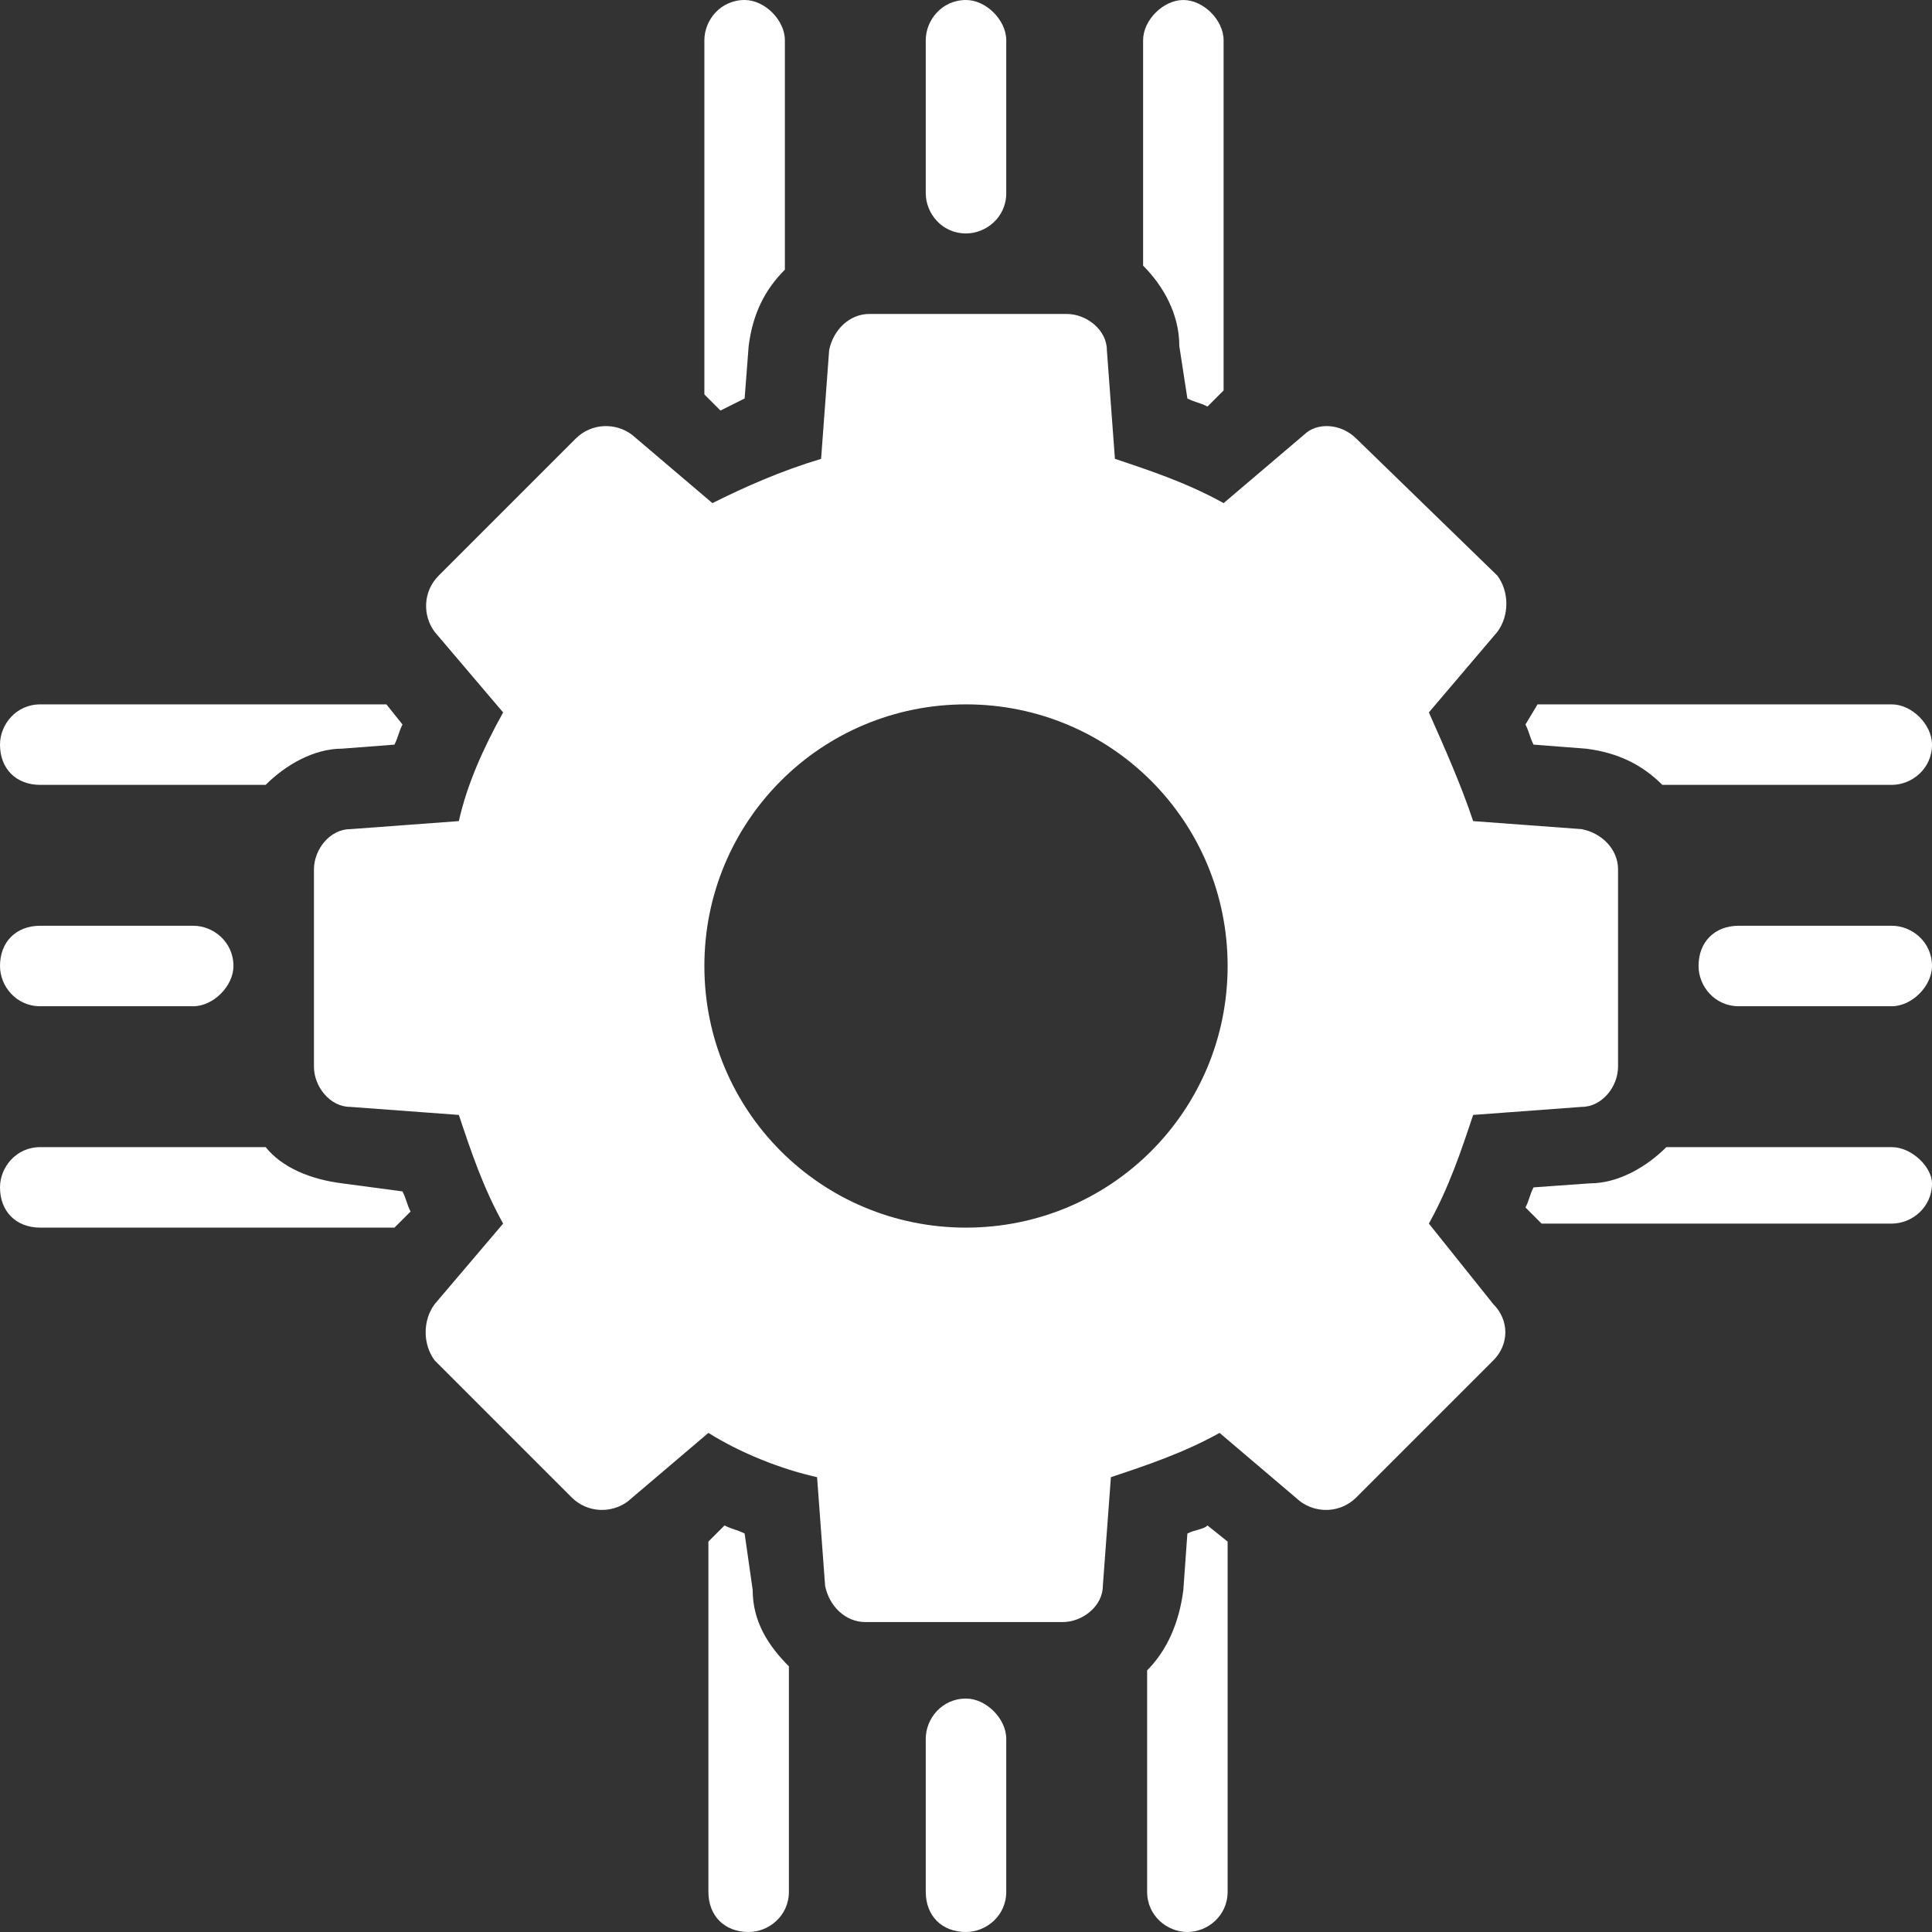 <svg width="48" height="48" viewBox="0 0 48 48" fill="none" xmlns="http://www.w3.org/2000/svg">
<rect x="0" y="0" width="48" height="48" fill="#333333" stroke="none"/>
<path d="M35.5 30.4C36 29.5 36.3 28.6 36.6 27.7L39.3 27.5C39.8 27.5 40.2 27 40.2 26.5V21.6C40.2 21.1 39.8 20.7 39.3 20.6L36.6 20.4C36.3 19.5 35.9 18.6 35.5 17.7L37.2 15.7C37.5 15.3 37.5 14.7 37.2 14.3L33.7 10.9C33.3 10.5 32.7 10.5 32.4 10.8L30.4 12.5C29.5 12 28.6 11.7 27.7 11.4L27.5 8.7C27.5 8.2 27 7.8 26.5 7.8H21.6C21.1 7.8 20.7 8.2 20.6 8.7L20.4 11.4C19.4 11.7 18.5 12.1 17.7 12.5L15.7 10.8C15.3 10.5 14.7 10.5 14.3 10.9L10.9 14.3C10.5 14.7 10.5 15.3 10.8 15.7L12.5 17.7C12 18.6 11.6 19.5 11.4 20.4L8.7 20.6C8.2 20.6 7.8 21.1 7.8 21.6V26.5C7.8 27 8.2 27.5 8.7 27.5L11.4 27.7C11.7 28.6 12 29.5 12.5 30.4L10.8 32.4C10.5 32.8 10.5 33.4 10.8 33.8L14.2 37.2C14.6 37.6 15.2 37.6 15.6 37.3L17.6 35.6C18.4 36.1 19.4 36.5 20.3 36.7L20.5 39.4C20.6 39.9 21 40.3 21.5 40.3H26.4C26.9 40.3 27.4 39.9 27.4 39.4L27.6 36.7C28.5 36.4 29.4 36.1 30.3 35.6L32.3 37.3C32.7 37.6 33.3 37.6 33.7 37.2L37.1 33.8C37.5 33.4 37.5 32.8 37.1 32.4L35.5 30.4ZM24 30.5C20.4 30.5 17.5 27.6 17.5 24C17.5 20.4 20.4 17.5 24 17.5C27.6 17.5 30.5 20.4 30.5 24C30.5 27.6 27.6 30.5 24 30.5Z" fill="white"/>
<path d="M39.4 18.6C40.2 18.7 40.8 19 41.3 19.5H47C47.5 19.5 48 19.1 48 18.5C48 18 47.5 17.5 47 17.5H38.2L37.9 18C38 18.2 38 18.3 38.1 18.5L39.4 18.6Z" fill="white"/>
<path d="M29.5 9.9C29.7 10 29.8 10 30 10.1L30.4 9.7V1C30.4 0.5 29.9 0 29.4 0C28.9 0 28.4 0.5 28.4 1V6.6C28.9 7.1 29.3 7.8 29.3 8.6L29.5 9.9Z" fill="white"/>
<path d="M18.5 9.9L18.6 8.6C18.7 7.8 19 7.2 19.5 6.7V1C19.5 0.5 19 0 18.5 0C17.9 0 17.5 0.5 17.5 1V9.8L17.9 10.2C18.1 10.1 18.3 10 18.5 9.9Z" fill="white"/>
<path d="M1 19.5H6.6C7.1 19 7.8 18.6 8.5 18.6L9.8 18.5C9.9 18.3 9.9 18.2 10 18L9.6 17.5H1C0.4 17.5 0 18 0 18.5C0 19.1 0.4 19.5 1 19.5Z" fill="white"/>
<path d="M8.5 29.4C7.7 29.3 7 29 6.6 28.5H1C0.4 28.5 0 29 0 29.5C0 30.1 0.4 30.5 1 30.5H9.8L10.2 30.1C10.1 29.9 10.1 29.8 10 29.6L8.5 29.4Z" fill="white"/>
<path d="M18.5 38.1C18.3 38 18.2 38 18 37.9L17.6 38.3V47C17.6 47.6 18 48 18.6 48C19.1 48 19.6 47.6 19.6 47V41.4C19.1 40.9 18.7 40.3 18.7 39.5L18.5 38.1Z" fill="white"/>
<path d="M29.5 38.1L29.4 39.5C29.3 40.3 29 41 28.5 41.5V47C28.5 47.6 29 48 29.5 48C30 48 30.5 47.6 30.5 47V38.3L30 37.9C29.9 38 29.7 38 29.5 38.1Z" fill="white"/>
<path d="M47 28.5H41.4C40.9 29 40.2 29.4 39.5 29.4L38.1 29.5C38 29.7 38 29.8 37.9 30L38.3 30.4H47C47.5 30.4 48 30 48 29.4C48 29 47.5 28.5 47 28.5Z" fill="white"/>
<path d="M24 5.8C24.5 5.8 25 5.4 25 4.8V1C25 0.5 24.5 0 24 0C23.4 0 23 0.5 23 1V4.8C23 5.3 23.4 5.8 24 5.8Z" fill="white"/>
<path d="M24 42.2C23.4 42.2 23 42.7 23 43.2V47C23 47.6 23.4 48 24 48C24.5 48 25 47.6 25 47V43.2C25 42.7 24.5 42.2 24 42.2Z" fill="white"/>
<path d="M47 23H43.2C42.6 23 42.2 23.4 42.2 24C42.2 24.5 42.6 25 43.2 25H47C47.5 25 48 24.5 48 24C48 23.4 47.5 23 47 23Z" fill="white"/>
<path d="M1 25H4.8C5.3 25 5.8 24.5 5.8 24C5.8 23.4 5.3 23 4.8 23H1C0.4 23 0 23.4 0 24C0 24.5 0.4 25 1 25Z" fill="white"/>
</svg>
